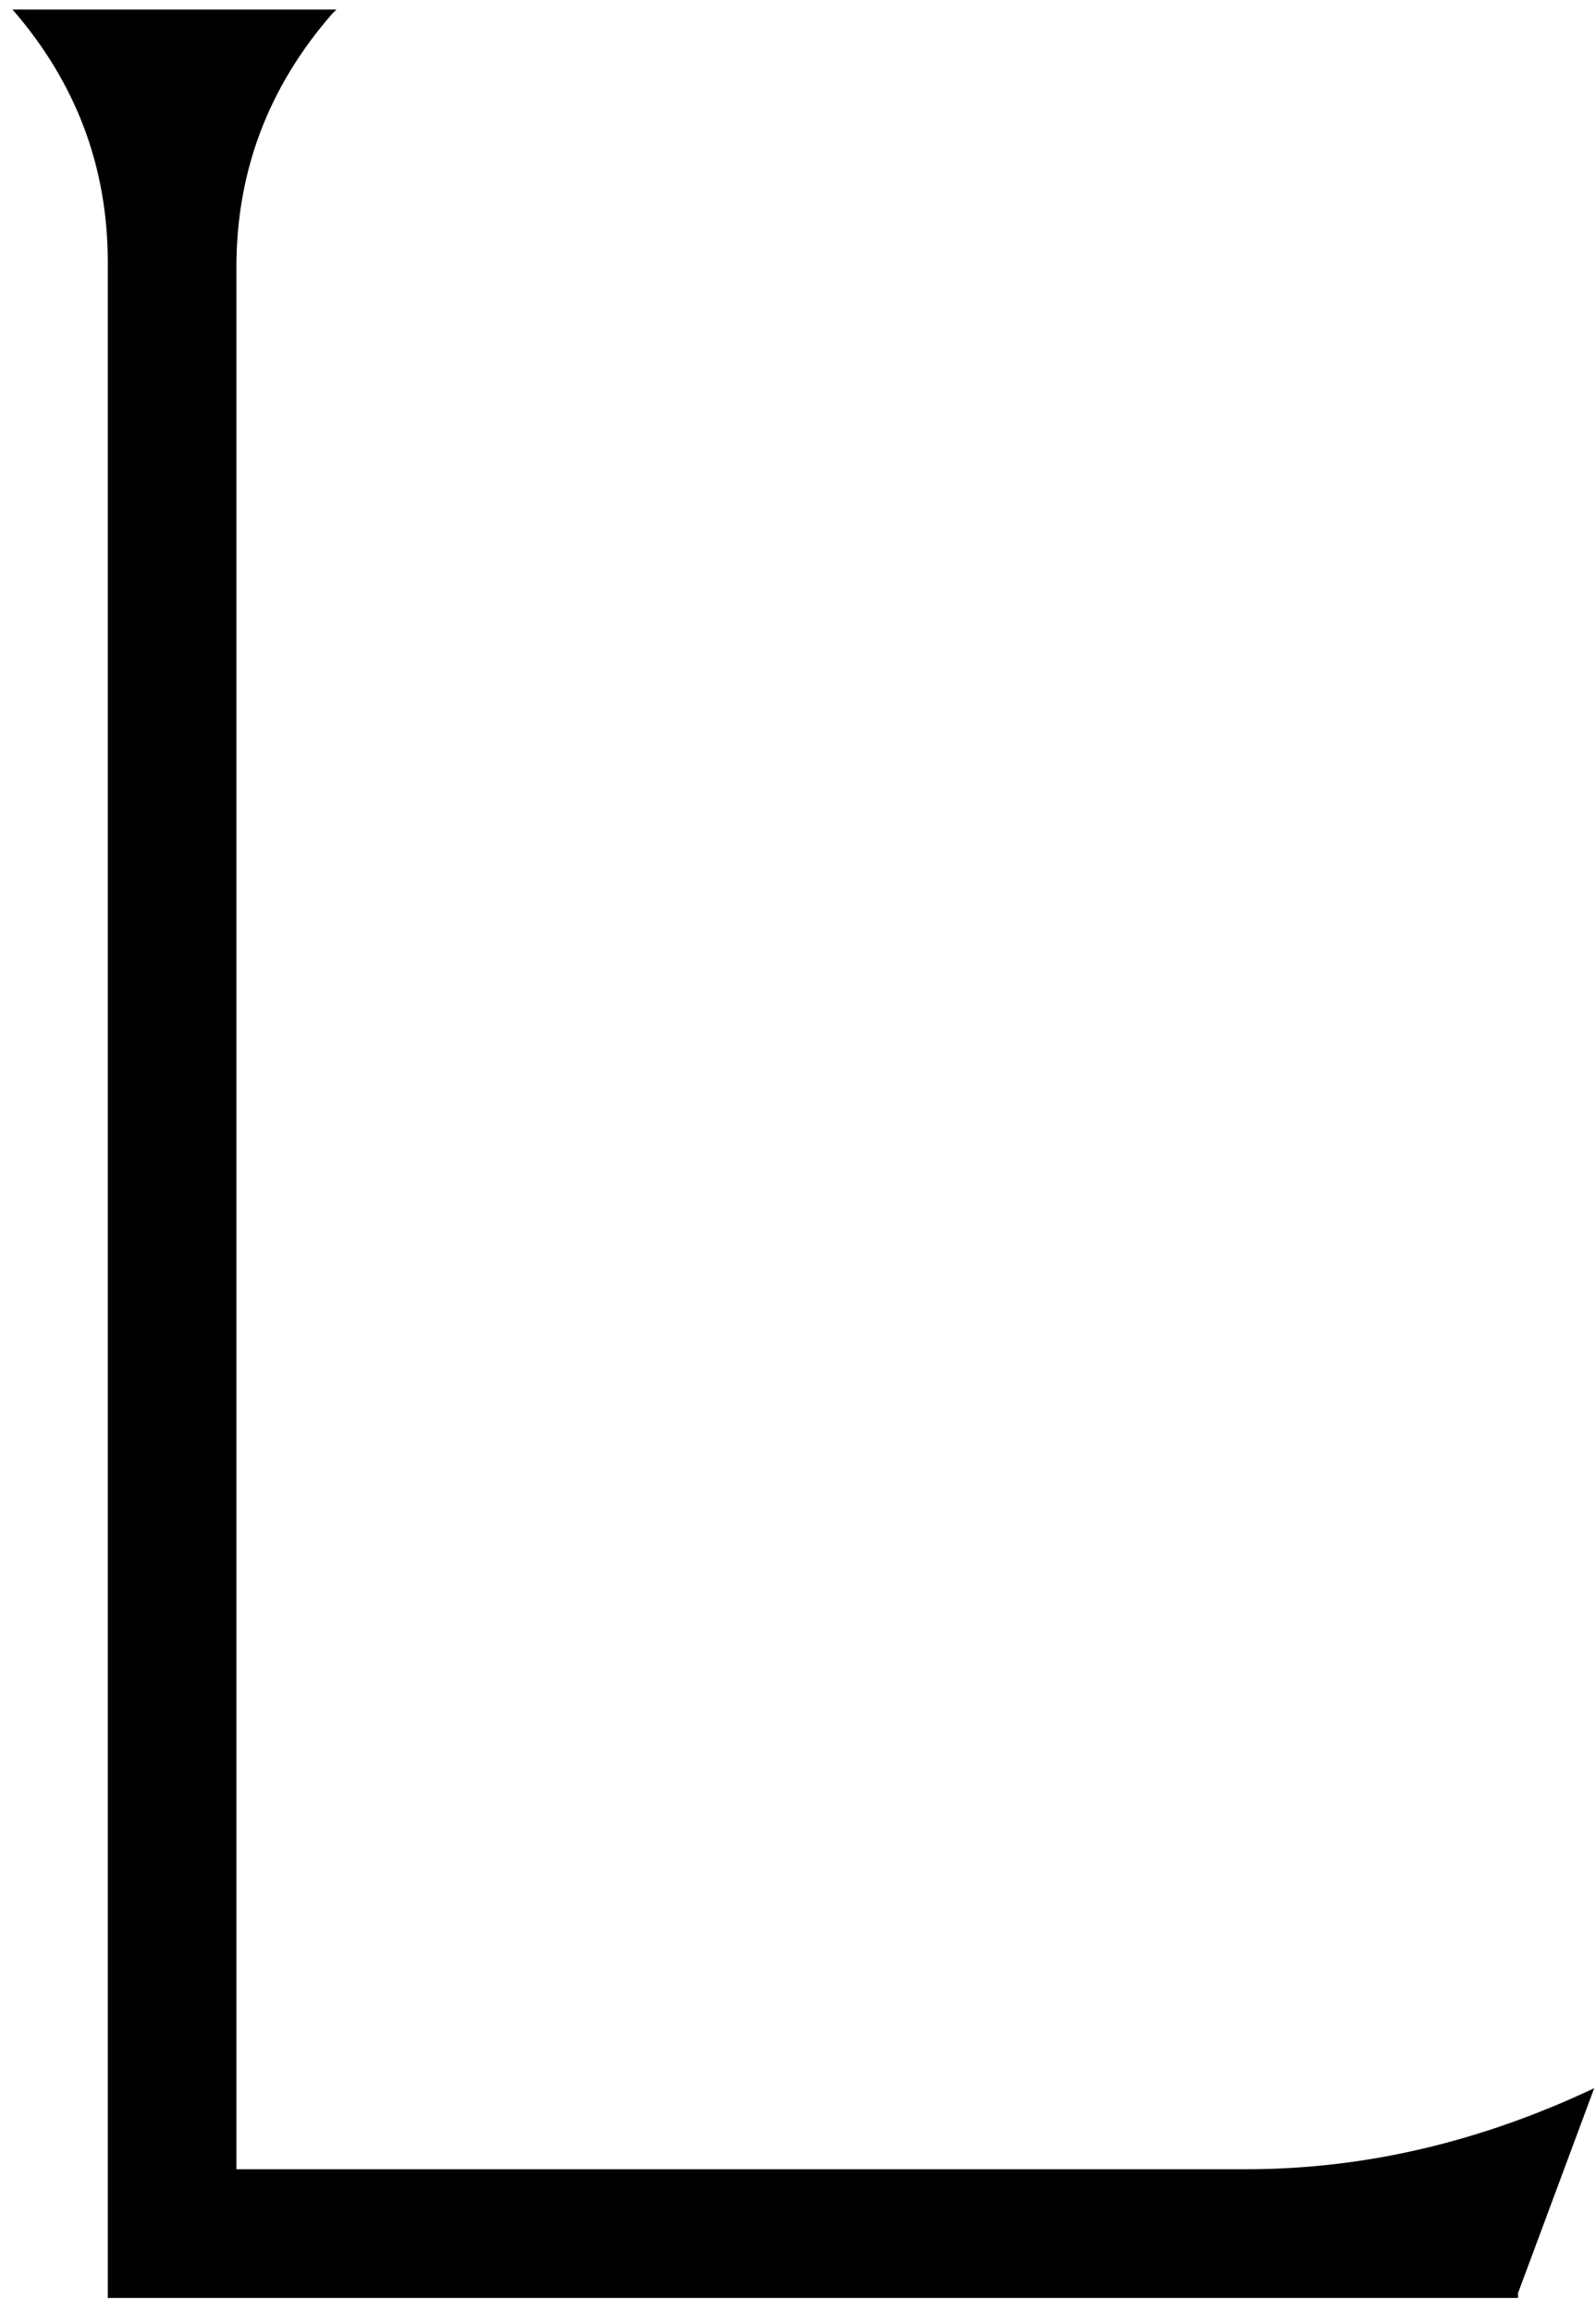<svg width="67" height="97" viewBox="0 0 67 97" fill="none" xmlns="http://www.w3.org/2000/svg">
<path id="Vector" d="M52.325 91C57.259 91 62.125 89.867 66.925 87.6L63.725 96.2V96.4H4.525V11C4.525 7 3.192 3.467 0.525 0.4H14.125L13.925 0.6C11.259 3.667 9.925 7.2 9.925 11.2V91H52.325Z" fill="black"/>
</svg>

